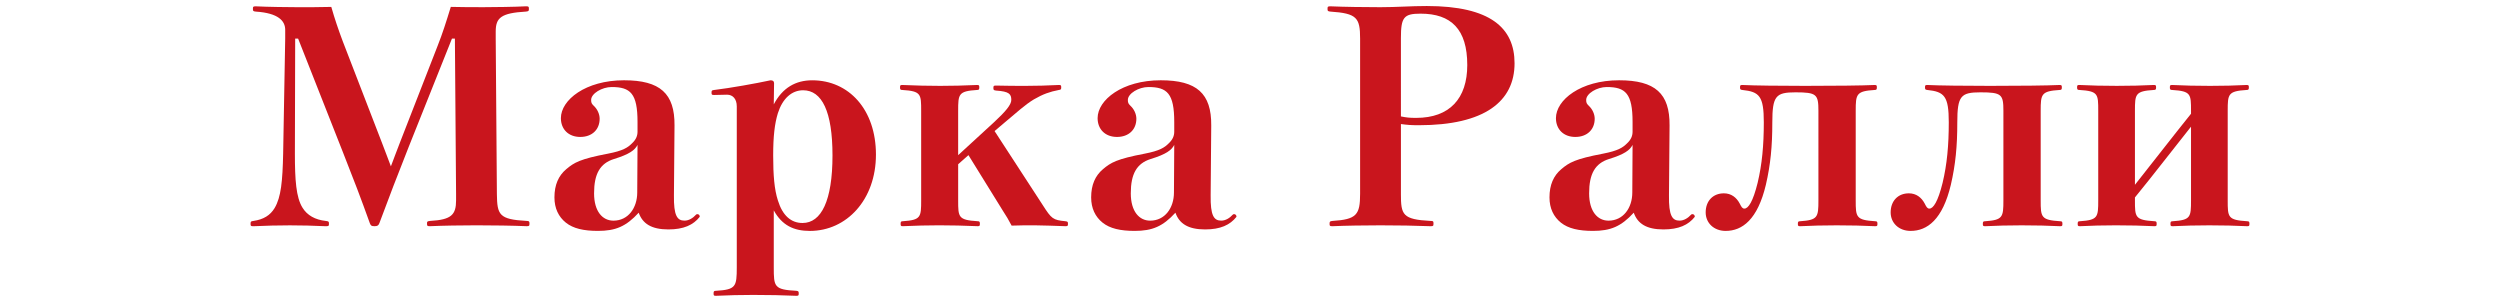 <?xml version="1.0" encoding="utf-8"?>
<!-- Generator: Adobe Illustrator 27.7.0, SVG Export Plug-In . SVG Version: 6.00 Build 0)  -->
<svg version="1.1" id="レイヤー_1" xmlns="http://www.w3.org/2000/svg" xmlns:xlink="http://www.w3.org/1999/xlink" x="0px"
	 y="0px" viewBox="0 0 238.417 28.783" style="enable-background:new 0 0 238.417 28.783;" xml:space="preserve">
<style type="text/css">
	.st0{fill:#C9151D;}
</style>
<g>
	<g>
		<path class="st0" d="M41.731,4.381c0.476-1.203,0.812-2.268,1.26-3.724c0.924,0.028,2.24,0.028,3.164,0.028
			c0.98,0,2.996-0.028,4.004-0.084c0.252,0,0.28,0.027,0.28,0.252c0,0.195-0.028,0.224-0.28,0.252
			c-2.38,0.14-2.884,0.588-2.884,1.903c0,0.196,0,0.421,0,0.673l0.112,14.84c0.028,1.959,0.196,2.406,2.828,2.547
			c0.252,0,0.28,0.057,0.28,0.252c0,0.225-0.028,0.252-0.28,0.252c-1.26-0.055-3.248-0.084-4.788-0.084
			c-1.428,0-3.192,0.029-4.424,0.084c-0.252,0-0.28-0.027-0.28-0.252c0-0.195,0.028-0.223,0.308-0.252
			c2.016-0.111,2.464-0.588,2.464-1.959c0-0.197,0-0.393,0-0.588l-0.112-14.84h-0.28l-4.116,10.304
			c-1.064,2.687-1.96,5.011-2.8,7.281c-0.084,0.223-0.168,0.307-0.476,0.307c-0.308,0-0.364-0.084-0.448-0.307
			c-0.812-2.27-1.54-4.174-2.548-6.721L28.431,3.682h-0.28l-0.028,10.976c0,2.492,0.112,4.171,0.728,5.152
			c0.448,0.729,1.204,1.148,2.212,1.26c0.28,0.029,0.308,0.057,0.308,0.281c0,0.195-0.028,0.223-0.308,0.223
			c-1.204-0.055-2.296-0.084-3.416-0.084c-1.12,0-2.268,0.029-3.472,0.084c-0.252,0-0.28-0.027-0.28-0.223
			c0-0.225,0.028-0.252,0.28-0.281c0.952-0.141,1.596-0.531,2.016-1.232c0.616-1.035,0.756-2.576,0.812-5.179l0.196-10.976
			c0-0.309,0-0.616,0-0.841c0-0.84-0.644-1.596-2.8-1.735c-0.252-0.028-0.28-0.057-0.28-0.252c0-0.225,0.028-0.252,0.28-0.252
			c1.064,0.056,3.108,0.084,4.032,0.084c1.036,0,2.044,0,3.164-0.028c0.336,1.176,0.672,2.156,1.092,3.276l3.752,9.716
			c0.28,0.7,0.532,1.428,0.84,2.212c0.308-0.784,0.504-1.372,0.84-2.212L41.731,4.381z"/>
		<path class="st0" d="M64.271,18.633c-0.028,1.932,0.308,2.408,1.008,2.408c0.42,0,0.812-0.252,1.092-0.561
			c0.056-0.057,0.084-0.057,0.14-0.057c0.112,0,0.224,0.084,0.224,0.252c-0.616,0.785-1.54,1.205-2.996,1.205
			c-1.624,0-2.464-0.561-2.828-1.596c-1.204,1.316-2.212,1.736-3.892,1.736c-1.344,0-2.352-0.225-3.052-0.785
			c-0.7-0.561-1.092-1.371-1.092-2.408c0-1.203,0.392-2.072,1.12-2.687c0.756-0.645,1.344-0.98,3.976-1.484
			c1.456-0.28,1.904-0.588,2.296-0.98c0.392-0.363,0.532-0.728,0.532-1.119v-0.925c0-2.716-0.672-3.332-2.464-3.332
			c-0.924,0-1.96,0.616-1.96,1.232c0,0.28,0.056,0.364,0.252,0.56c0.336,0.309,0.56,0.784,0.56,1.232
			c0,1.036-0.728,1.736-1.848,1.736c-1.12,0-1.848-0.729-1.848-1.792c0-1.736,2.352-3.612,6.02-3.612
			c3.444,0,4.844,1.26,4.816,4.312L64.271,18.633z M60.799,13.818c-0.252,0.504-0.784,0.896-2.24,1.344
			c-1.344,0.42-1.904,1.427-1.904,3.277c0,1.734,0.812,2.604,1.848,2.604c1.4,0,2.268-1.205,2.268-2.688L60.799,13.818z"/>
		<path class="st0" d="M73.792,25.493c0,1.848,0.028,2.129,2.156,2.24c0.196,0.027,0.224,0.057,0.224,0.252
			c0,0.197-0.028,0.225-0.224,0.225c-1.204-0.057-2.716-0.084-4.116-0.084c-1.232,0-2.352,0.027-3.556,0.084
			c-0.196,0-0.224-0.027-0.224-0.225c0-0.195,0.028-0.252,0.224-0.252c1.904-0.111,1.988-0.393,1.988-2.24V10.15
			c0-0.729-0.392-1.12-0.924-1.12l-1.232,0.028c-0.224,0-0.252-0.028-0.252-0.225c0-0.195,0.028-0.224,0.252-0.252
			c1.596-0.196,3.948-0.616,5.376-0.924c0.224,0,0.336,0.084,0.336,0.28l-0.028,2.016c0.84-1.596,2.1-2.296,3.668-2.296
			c3.5,0,6.076,2.8,6.076,7.084c0,4.312-2.8,7.281-6.3,7.281c-1.54,0-2.66-0.533-3.444-1.961V25.493z M74.184,10.793
			c-0.308,1.008-0.448,2.212-0.448,4.032c0,1.904,0.112,3.248,0.448,4.285c0.448,1.455,1.26,2.156,2.352,2.156
			c1.792,0,2.856-2.129,2.856-6.441c0-4.2-1.008-6.216-2.8-6.216C75.5,8.61,74.632,9.394,74.184,10.793z"/>
		<path class="st0" d="M87.848,10.569c0-1.596,0-1.876-1.792-1.988c-0.196,0-0.224-0.056-0.224-0.252s0.028-0.224,0.224-0.224
			c1.176,0.056,2.576,0.084,3.612,0.084s2.352-0.028,3.5-0.084c0.196,0,0.224,0.027,0.224,0.224s-0.028,0.252-0.224,0.252
			c-1.764,0.112-1.792,0.393-1.792,1.988v4.228l3.416-3.136c1.12-1.036,1.652-1.68,1.652-2.128c0-0.56-0.196-0.812-1.456-0.896
			c-0.224-0.028-0.252-0.057-0.252-0.253c0-0.195,0.028-0.224,0.252-0.224c1.008,0.028,1.988,0.028,2.856,0.028
			c0.84,0,2.156-0.028,3.136-0.084c0.196,0,0.224,0.027,0.224,0.224s-0.028,0.225-0.224,0.252c-0.868,0.168-1.512,0.393-2.38,0.896
			c-0.84,0.504-1.652,1.26-2.828,2.239l-0.924,0.784l4.592,7.056c0.84,1.316,0.98,1.428,2.156,1.541
			c0.224,0.027,0.252,0.055,0.252,0.252c0,0.195-0.028,0.223-0.252,0.223c-0.812-0.027-2.24-0.084-2.912-0.084
			c-0.7,0-1.568,0-2.212,0.029c-0.308-0.59-0.476-0.869-0.84-1.43l-3.276-5.292l-0.98,0.868v3.445c0,1.596,0,1.875,1.848,1.988
			c0.196,0,0.224,0.055,0.224,0.252c0,0.195-0.028,0.223-0.224,0.223c-1.176-0.055-2.632-0.084-3.668-0.084
			s-2.296,0.029-3.444,0.084c-0.196,0-0.224-0.027-0.224-0.223c0-0.197,0.028-0.252,0.224-0.252
			c1.708-0.113,1.736-0.393,1.736-1.988V10.569z"/>
		<path class="st0" d="M115.456,18.633c-0.028,1.932,0.308,2.408,1.008,2.408c0.42,0,0.812-0.252,1.092-0.561
			c0.056-0.057,0.084-0.057,0.14-0.057c0.112,0,0.224,0.084,0.224,0.252c-0.616,0.785-1.54,1.205-2.996,1.205
			c-1.624,0-2.464-0.561-2.828-1.596c-1.204,1.316-2.212,1.736-3.892,1.736c-1.344,0-2.352-0.225-3.052-0.785
			c-0.7-0.561-1.092-1.371-1.092-2.408c0-1.203,0.392-2.072,1.12-2.687c0.756-0.645,1.344-0.98,3.976-1.484
			c1.456-0.28,1.904-0.588,2.296-0.98c0.392-0.363,0.532-0.728,0.532-1.119v-0.925c0-2.716-0.672-3.332-2.464-3.332
			c-0.924,0-1.96,0.616-1.96,1.232c0,0.28,0.056,0.364,0.252,0.56c0.336,0.309,0.56,0.784,0.56,1.232
			c0,1.036-0.728,1.736-1.848,1.736c-1.12,0-1.848-0.729-1.848-1.792c0-1.736,2.352-3.612,6.02-3.612
			c3.444,0,4.844,1.26,4.816,4.312L115.456,18.633z M111.984,13.818c-0.252,0.504-0.784,0.896-2.24,1.344
			c-1.344,0.42-1.904,1.427-1.904,3.277c0,1.734,0.812,2.604,1.848,2.604c1.4,0,2.268-1.205,2.268-2.688L111.984,13.818z"/>
		<path class="st0" d="M133.601,18.493c0,1.988,0.14,2.436,2.828,2.576c0.252,0,0.279,0.029,0.279,0.252
			c0,0.225-0.027,0.252-0.279,0.252c-1.344-0.055-3.248-0.084-4.788-0.084c-1.513,0-3.36,0.029-4.563,0.084
			c-0.252,0-0.281-0.027-0.281-0.223c0-0.225,0.028-0.252,0.281-0.281c2.295-0.141,2.631-0.588,2.631-2.576V3.682
			c0-1.988-0.308-2.408-2.828-2.576c-0.251-0.028-0.279-0.057-0.279-0.252c0-0.225,0.028-0.252,0.279-0.252
			c1.316,0.056,3.221,0.084,4.761,0.084c1.567,0,2.884-0.112,4.424-0.112c6.076,0,8.372,2.1,8.372,5.46
			c0,3.64-2.855,5.908-9.128,5.908c-0.728,0-1.093-0.028-1.708-0.112V18.493z M133.601,11.102c0.531,0.111,0.84,0.14,1.456,0.14
			c3.192,0,4.872-1.848,4.872-5.04c0-3.416-1.54-4.9-4.452-4.9c-1.597,0-1.876,0.337-1.876,2.324V11.102z"/>
		<path class="st0" d="M159.165,18.633c-0.028,1.932,0.308,2.408,1.008,2.408c0.42,0,0.812-0.252,1.092-0.561
			c0.057-0.057,0.084-0.057,0.141-0.057c0.111,0,0.223,0.084,0.223,0.252c-0.615,0.785-1.539,1.205-2.995,1.205
			c-1.624,0-2.464-0.561-2.828-1.596c-1.204,1.316-2.212,1.736-3.892,1.736c-1.344,0-2.353-0.225-3.053-0.785
			c-0.699-0.561-1.092-1.371-1.092-2.408c0-1.203,0.393-2.072,1.12-2.687c0.756-0.645,1.344-0.98,3.976-1.484
			c1.457-0.28,1.904-0.588,2.297-0.98c0.392-0.363,0.531-0.728,0.531-1.119v-0.925c0-2.716-0.672-3.332-2.464-3.332
			c-0.924,0-1.96,0.616-1.96,1.232c0,0.28,0.057,0.364,0.252,0.56c0.336,0.309,0.561,0.784,0.561,1.232
			c0,1.036-0.729,1.736-1.849,1.736s-1.848-0.729-1.848-1.792c0-1.736,2.353-3.612,6.021-3.612c3.443,0,4.844,1.26,4.815,4.312
			L159.165,18.633z M155.693,13.818c-0.252,0.504-0.783,0.896-2.24,1.344c-1.344,0.42-1.903,1.427-1.903,3.277
			c0,1.734,0.812,2.604,1.848,2.604c1.399,0,2.269-1.205,2.269-2.688L155.693,13.818z"/>
		<path class="st0" d="M173.417,10.569c0-1.568-0.168-1.764-2.184-1.764c-1.876,0-2.213,0.336-2.213,2.884
			c0,2.268-0.168,4.004-0.615,5.936c-0.784,3.303-2.24,4.396-3.836,4.396c-1.12,0-1.904-0.756-1.904-1.766
			c0-1.092,0.7-1.818,1.736-1.818c0.699,0,1.203,0.391,1.512,0.979c0.168,0.336,0.252,0.477,0.448,0.477
			c0.364,0,0.812-0.645,1.26-2.463c0.42-1.765,0.588-3.557,0.588-5.769c0-2.492-0.42-2.912-2.044-3.08
			c-0.195-0.027-0.224-0.056-0.224-0.252s0.028-0.224,0.224-0.224c1.12,0.056,3.641,0.084,5.965,0.084
			c2.827,0,5.459-0.028,6.635-0.084c0.196,0,0.225,0.027,0.225,0.224s-0.028,0.252-0.225,0.252
			c-1.735,0.112-1.791,0.393-1.791,1.988v8.541c0,1.596,0.027,1.875,1.848,1.988c0.195,0,0.224,0.055,0.224,0.252
			c0,0.195-0.028,0.223-0.224,0.223c-1.12-0.055-2.352-0.084-3.668-0.084c-1.344,0-2.297,0.029-3.473,0.084
			c-0.195,0-0.224-0.027-0.224-0.223c0-0.197,0.028-0.252,0.224-0.252c1.681-0.113,1.736-0.393,1.736-1.988V10.569z"/>
		<path class="st0" d="M191.058,10.569c0-1.568-0.168-1.764-2.184-1.764c-1.877,0-2.213,0.336-2.213,2.884
			c0,2.268-0.168,4.004-0.615,5.936c-0.785,3.303-2.24,4.396-3.836,4.396c-1.121,0-1.904-0.756-1.904-1.766
			c0-1.092,0.699-1.818,1.736-1.818c0.699,0,1.203,0.391,1.512,0.979c0.168,0.336,0.252,0.477,0.447,0.477
			c0.364,0,0.812-0.645,1.26-2.463c0.42-1.765,0.588-3.557,0.588-5.769c0-2.492-0.42-2.912-2.043-3.08
			c-0.196-0.027-0.225-0.056-0.225-0.252s0.028-0.224,0.225-0.224c1.119,0.056,3.64,0.084,5.964,0.084
			c2.827,0,5.46-0.028,6.636-0.084c0.195,0,0.225,0.027,0.225,0.224s-0.029,0.252-0.225,0.252c-1.736,0.112-1.792,0.393-1.792,1.988
			v8.541c0,1.596,0.028,1.875,1.849,1.988c0.195,0,0.223,0.055,0.223,0.252c0,0.195-0.027,0.223-0.223,0.223
			c-1.121-0.055-2.353-0.084-3.668-0.084c-1.345,0-2.297,0.029-3.473,0.084c-0.195,0-0.225-0.027-0.225-0.223
			c0-0.197,0.029-0.252,0.225-0.252c1.68-0.113,1.736-0.393,1.736-1.988V10.569z"/>
		<path class="st0" d="M208.95,10.569c0-1.596,0-1.876-1.793-1.988c-0.195,0-0.224-0.056-0.224-0.252s0.028-0.224,0.224-0.224
			c1.12,0.056,2.297,0.084,3.612,0.084c1.344,0,2.296-0.028,3.472-0.084c0.196,0,0.225,0.027,0.225,0.224s-0.028,0.252-0.225,0.252
			c-1.764,0.112-1.792,0.393-1.792,1.988v8.541c0,1.596,0,1.875,1.849,1.988c0.195,0,0.224,0.055,0.224,0.252
			c0,0.195-0.028,0.223-0.224,0.223c-1.121-0.055-2.297-0.084-3.612-0.084c-1.345,0-2.296,0.029-3.472,0.084
			c-0.196,0-0.225-0.027-0.225-0.223c0-0.197,0.028-0.252,0.225-0.252c1.707-0.113,1.736-0.393,1.736-1.988v-7.029l-3.949,5.011
			c-0.531,0.674-0.896,1.121-1.399,1.736v0.281c0,1.596,0,1.875,1.849,1.988c0.195,0,0.223,0.055,0.223,0.252
			c0,0.195-0.027,0.223-0.223,0.223c-1.121-0.055-2.353-0.084-3.668-0.084c-1.345,0-2.24,0.029-3.416,0.084
			c-0.197,0-0.225-0.027-0.225-0.223c0-0.197,0.027-0.252,0.225-0.252c1.707-0.113,1.735-0.393,1.735-1.988v-8.541
			c0-1.596,0-1.876-1.792-1.988c-0.196,0-0.225-0.056-0.225-0.252s0.028-0.224,0.225-0.224c1.12,0.056,2.24,0.084,3.557,0.084
			c1.344,0,2.352-0.028,3.527-0.084c0.195,0,0.225,0.027,0.225,0.224s-0.029,0.252-0.225,0.252
			c-1.764,0.112-1.792,0.393-1.792,1.988v7.056l4.032-5.125c0.504-0.644,0.896-1.12,1.316-1.651V10.569z"/>
	</g>
</g>
</svg>
